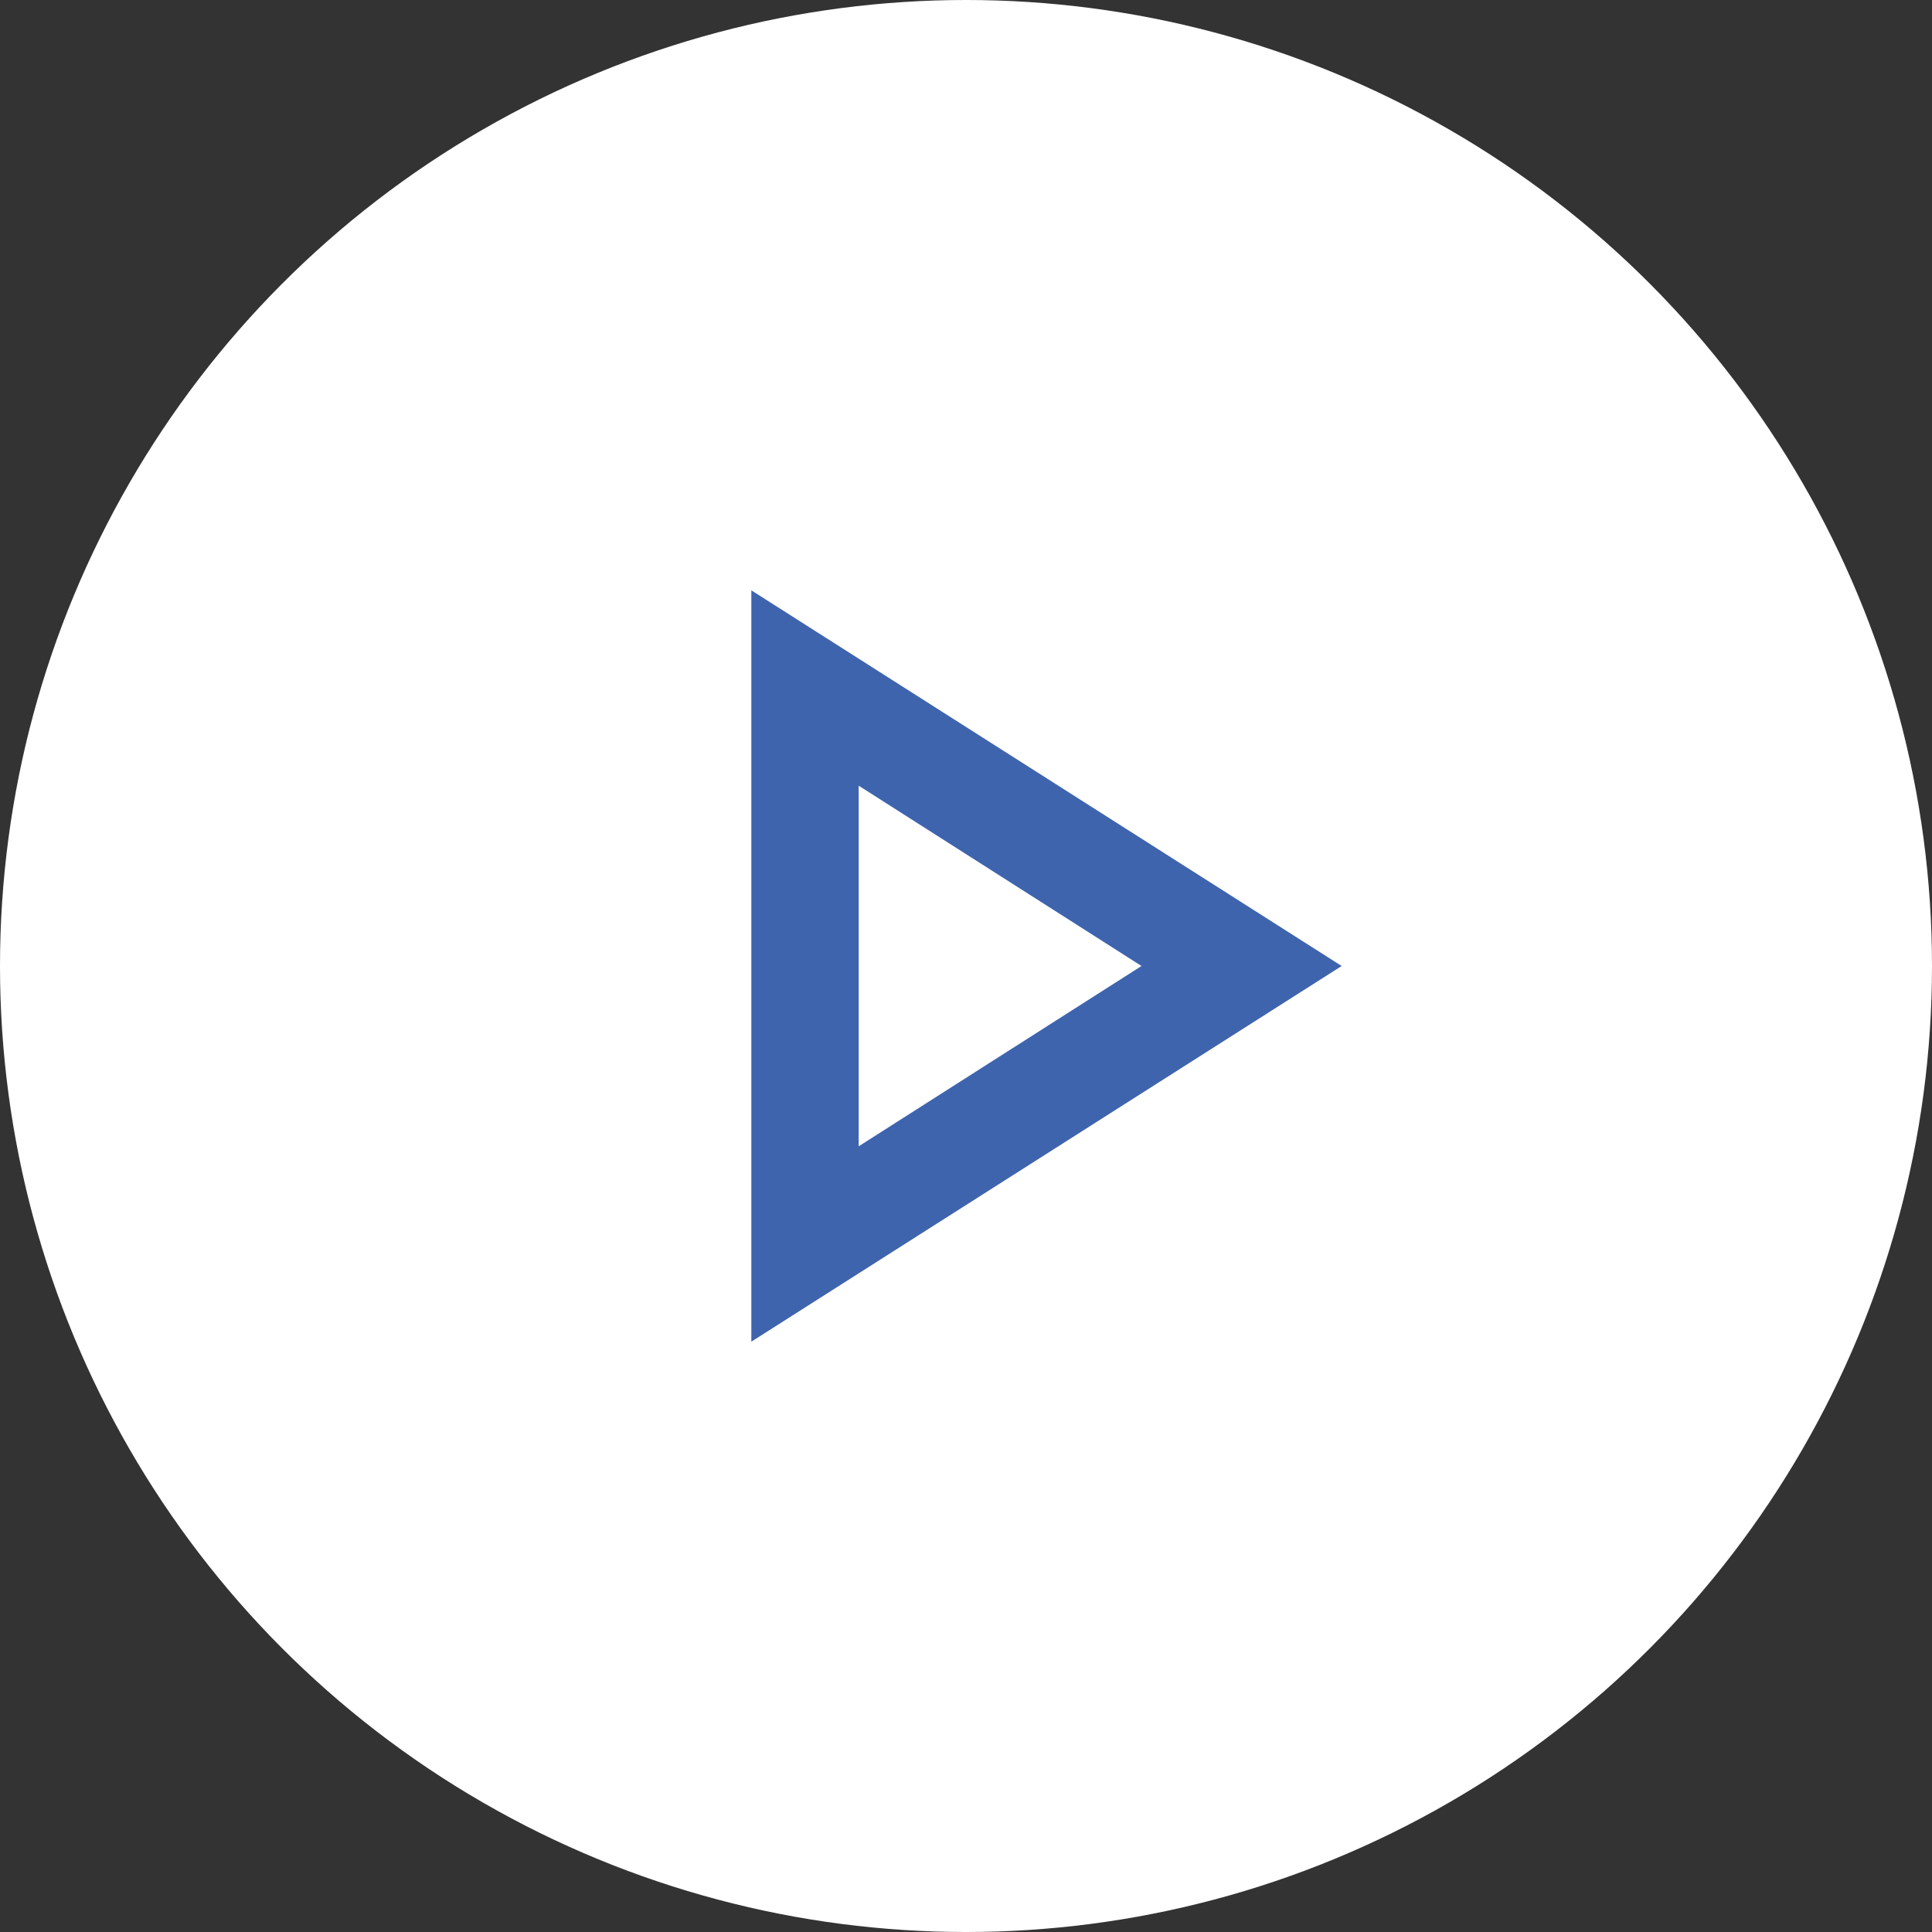 <svg width="72" height="72" viewBox="0 0 72 72" fill="none" xmlns="http://www.w3.org/2000/svg">
<rect x="0" y="0" width="72" height="72" fill="#333333" stroke="none"/>
<circle cx="36" cy="36" r="36" fill="white"/>
<g clip-path="url(#clip0_1_305)">
<path d="M32 29.28L42.54 36L32 42.72V29.28ZM28 22V50L50 36L28 22Z" fill="#3F64AE"/>
</g>
<defs>
<clipPath id="clip0_1_305">
<rect width="48" height="48" fill="white" transform="translate(12 12)"/>
</clipPath>
</defs>
</svg>
